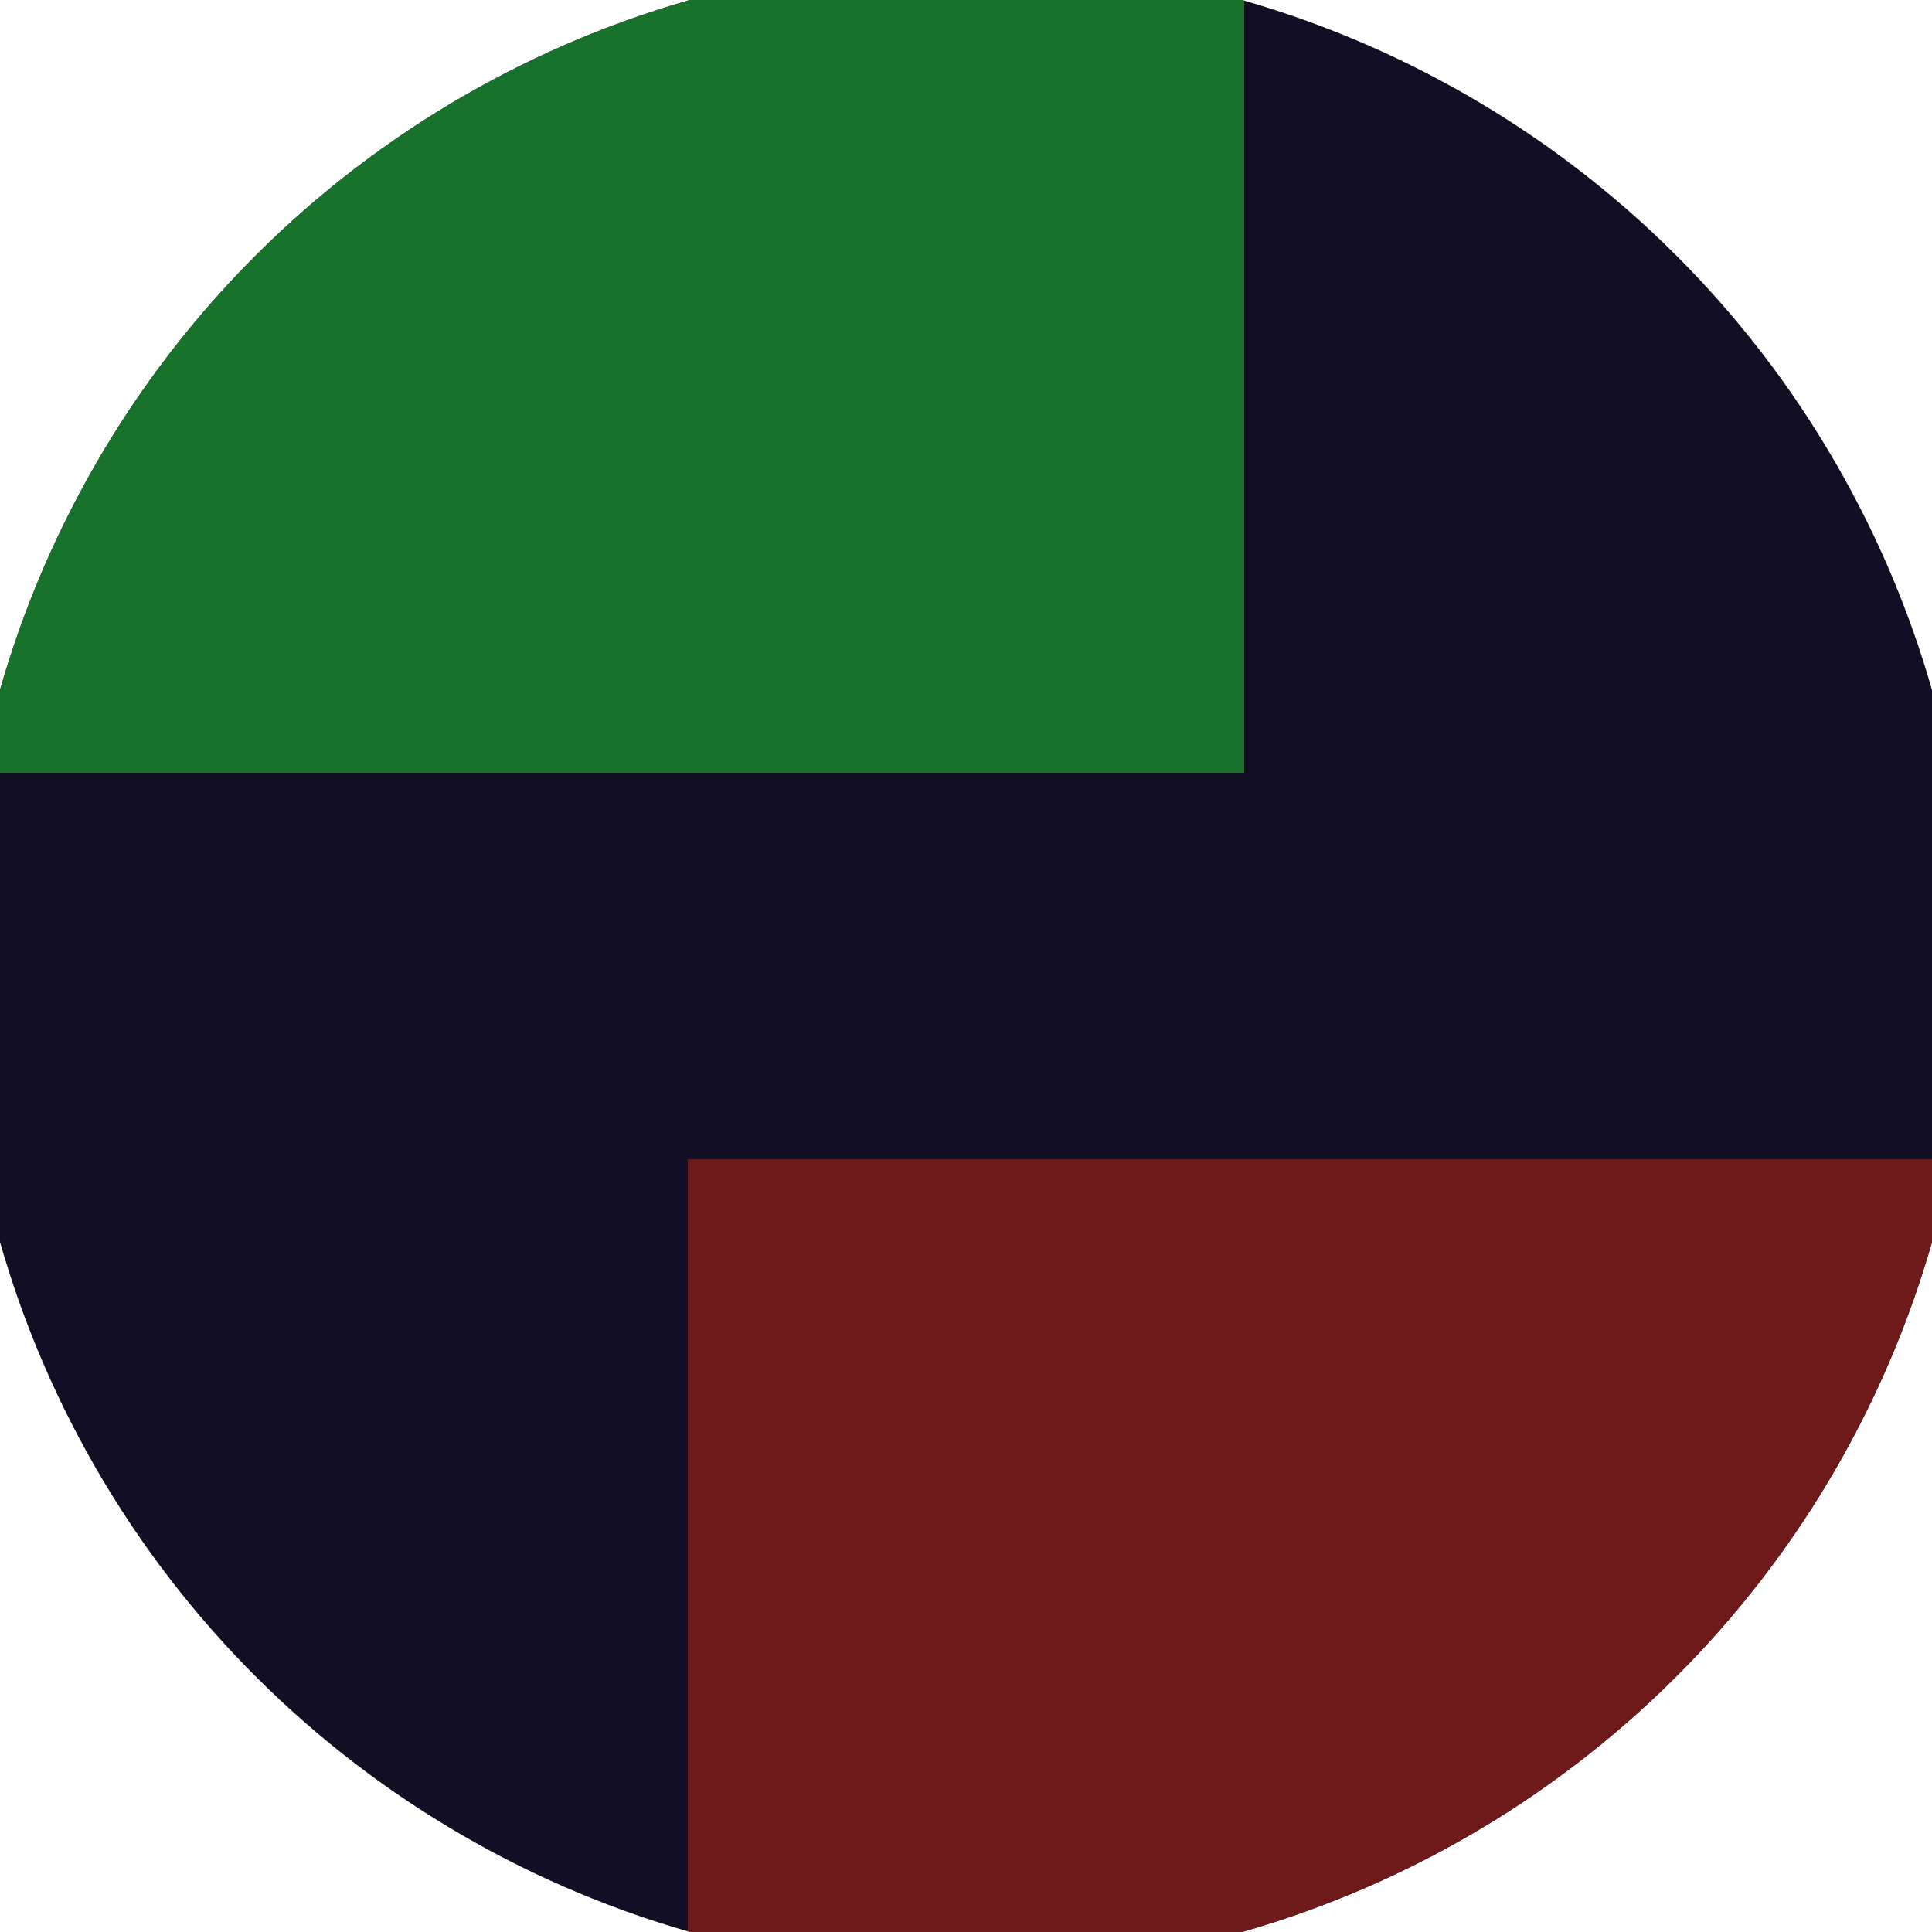 <svg xmlns="http://www.w3.org/2000/svg" width="128" height="128" viewBox="0 0 100 100" shape-rendering="geometricPrecision">
                            <defs>
                                <clipPath id="clip">
                                    <circle cx="50" cy="50" r="52" />
                                    <!--<rect x="0" y="0" width="100" height="100"/>-->
                                </clipPath>
                            </defs>
                            <g transform="rotate(90 50 50)">
                            <rect x="0" y="0" width="100" height="100" fill="#120f25" clip-path="url(#clip)"/><path d="M 0 35.6 H 40 V 100 H 0 Z" fill="#18722b" clip-path="url(#clip)"/><path d="M 60 0 V 64.4 H 100 V 0 Z" fill="#6f1a1a" clip-path="url(#clip)"/></g></svg>